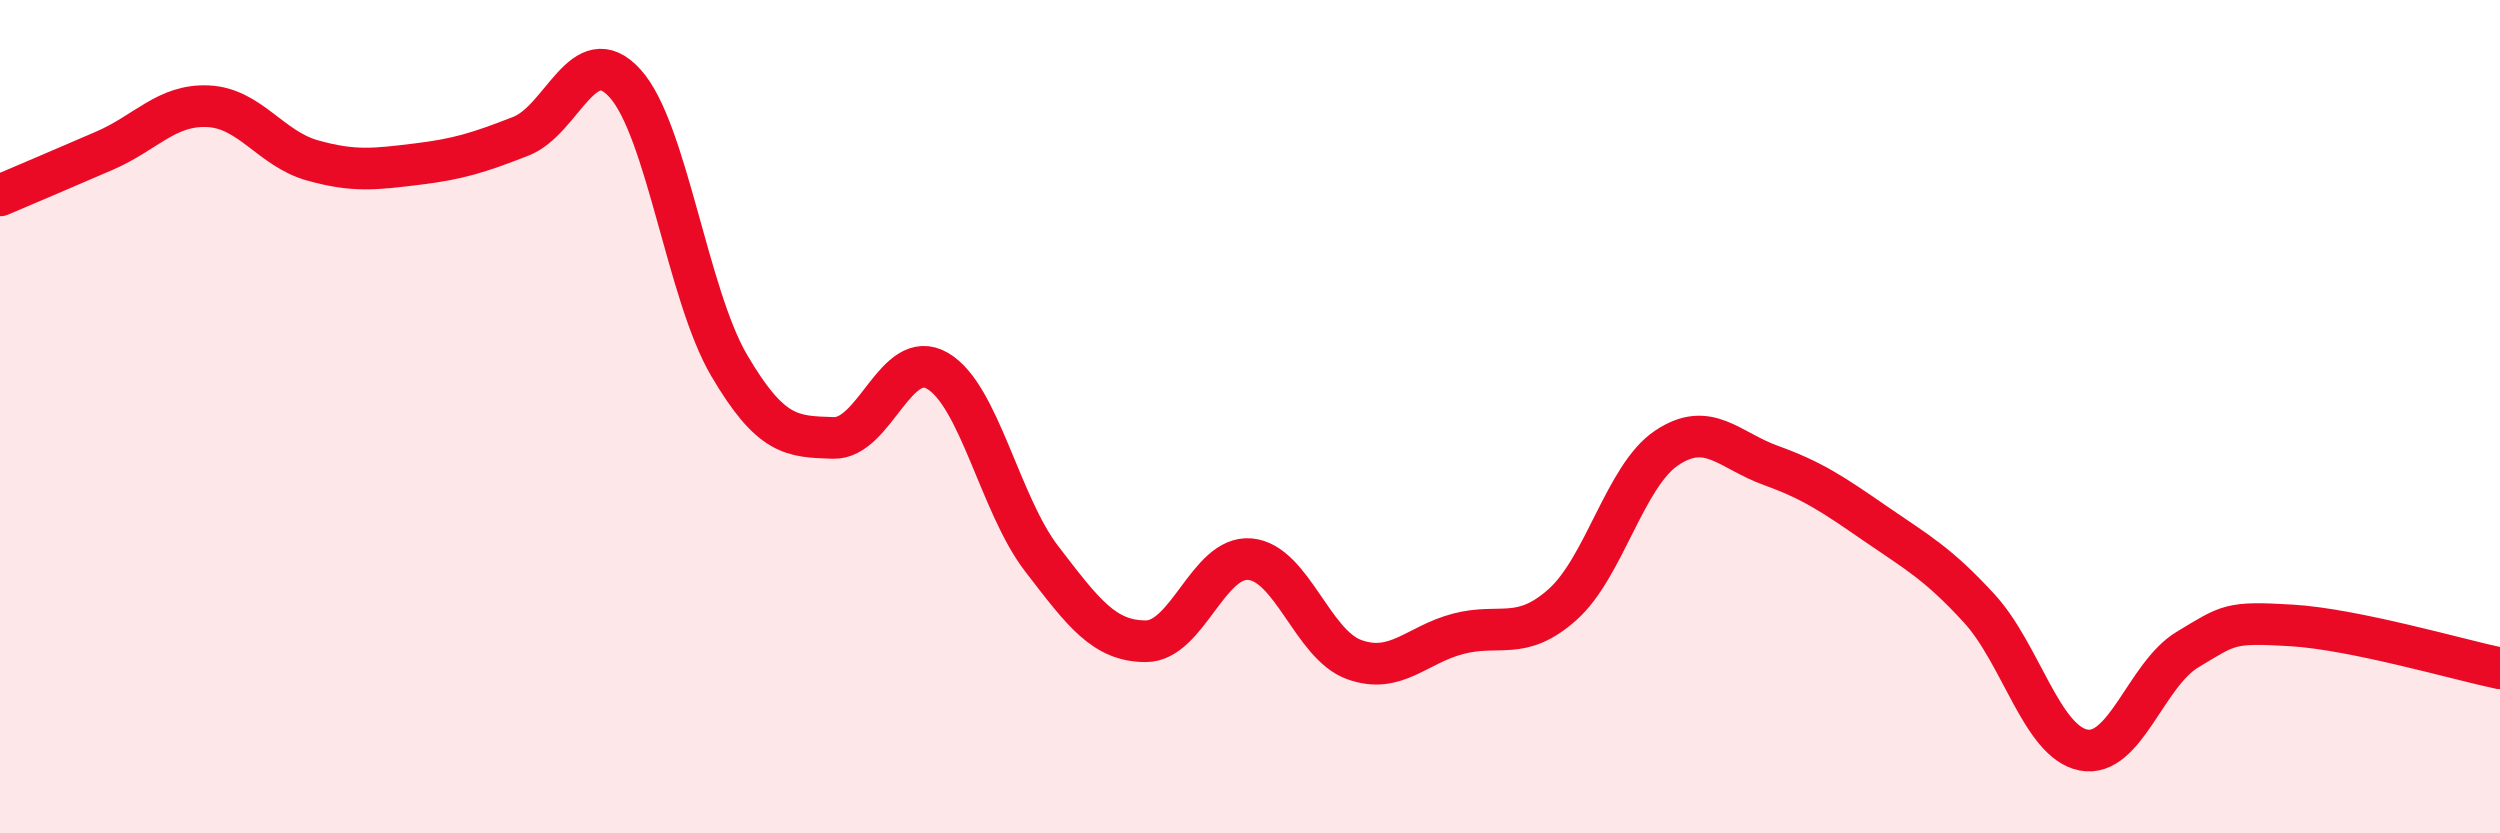 
    <svg width="60" height="20" viewBox="0 0 60 20" xmlns="http://www.w3.org/2000/svg">
      <path
        d="M 0,4.69 C 0.5,4.48 1.5,4.05 2.5,3.62 C 3.5,3.19 4,2.5 5,2.55 C 6,2.6 6.5,3.57 7.5,3.85 C 8.5,4.13 9,4.06 10,3.94 C 11,3.82 11.5,3.66 12.5,3.27 C 13.5,2.88 14,0.9 15,2 C 16,3.1 16.5,7.07 17.5,8.77 C 18.5,10.47 19,10.48 20,10.51 C 21,10.54 21.5,8.32 22.5,8.9 C 23.5,9.48 24,12.11 25,13.41 C 26,14.71 26.5,15.39 27.5,15.39 C 28.5,15.39 29,13.33 30,13.42 C 31,13.51 31.5,15.47 32.5,15.83 C 33.5,16.19 34,15.47 35,15.21 C 36,14.95 36.5,15.4 37.5,14.51 C 38.5,13.62 39,11.42 40,10.75 C 41,10.08 41.5,10.81 42.5,11.17 C 43.5,11.53 44,11.87 45,12.56 C 46,13.25 46.5,13.51 47.5,14.6 C 48.5,15.69 49,17.8 50,18 C 51,18.2 51.5,16.19 52.5,15.59 C 53.5,14.99 53.5,14.92 55,15.01 C 56.5,15.1 59,15.83 60,16.04L60 20L0 20Z"
        fill="#EB0A25"
        opacity="0.1"
        stroke-linecap="round"
        stroke-linejoin="round"
      />
      <path
        d="M 0,4.69 C 0.5,4.48 1.5,4.05 2.5,3.62 C 3.5,3.19 4,2.5 5,2.55 C 6,2.6 6.5,3.57 7.5,3.85 C 8.5,4.13 9,4.06 10,3.94 C 11,3.82 11.5,3.66 12.5,3.27 C 13.5,2.88 14,0.9 15,2 C 16,3.1 16.5,7.07 17.5,8.77 C 18.5,10.47 19,10.48 20,10.51 C 21,10.54 21.5,8.32 22.5,8.9 C 23.5,9.48 24,12.11 25,13.41 C 26,14.71 26.5,15.39 27.5,15.39 C 28.5,15.39 29,13.33 30,13.42 C 31,13.51 31.5,15.47 32.5,15.83 C 33.5,16.19 34,15.47 35,15.21 C 36,14.95 36.5,15.4 37.5,14.51 C 38.5,13.62 39,11.42 40,10.75 C 41,10.08 41.5,10.81 42.5,11.17 C 43.5,11.53 44,11.87 45,12.56 C 46,13.25 46.5,13.51 47.5,14.6 C 48.5,15.69 49,17.8 50,18 C 51,18.2 51.5,16.19 52.5,15.59 C 53.5,14.99 53.5,14.92 55,15.01 C 56.5,15.1 59,15.83 60,16.04"
        stroke="#EB0A25"
        stroke-width="1"
        fill="none"
        stroke-linecap="round"
        stroke-linejoin="round"
      />
    </svg>
  